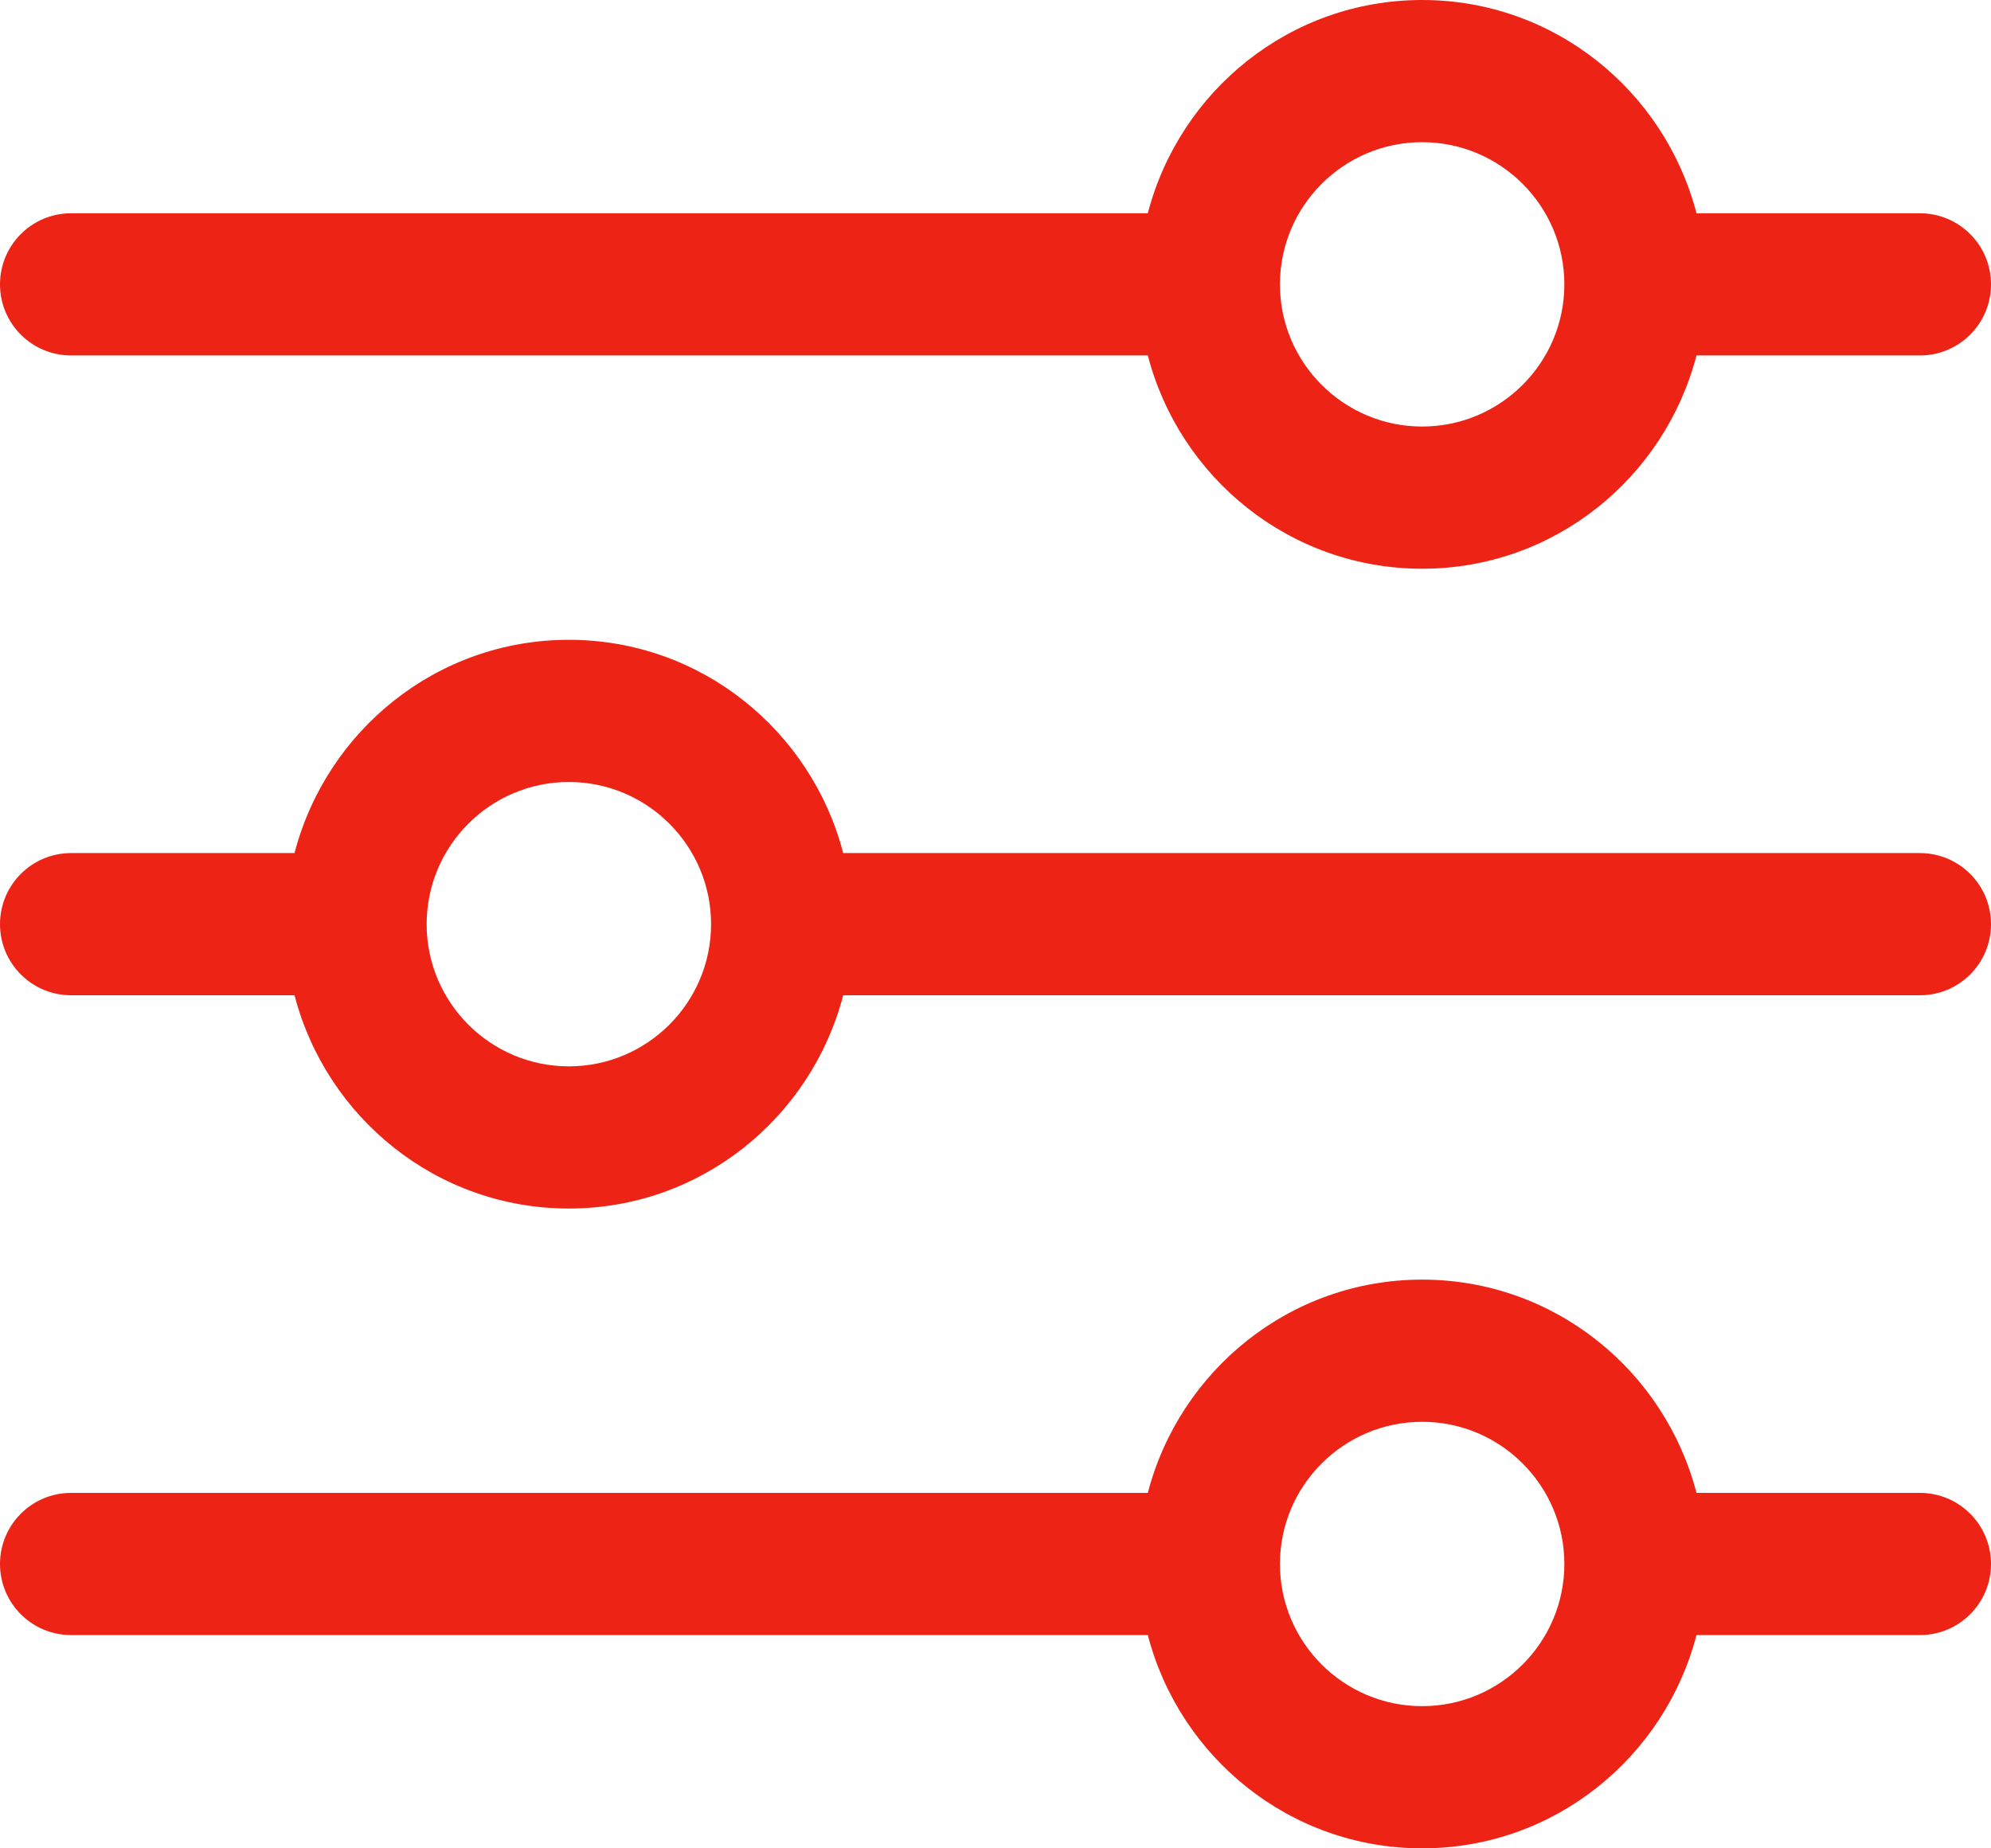 <svg xmlns="http://www.w3.org/2000/svg" width="28" height="26" viewBox="0 0 28 26" fill="none"><path d="M20 18C21.859 18 23.411 19.28 23.858 21H27C27.553 21 28 21.448 28 22C28 22.552 27.553 23 27 23H23.858C23.411 24.72 21.859 26 20 26C18.141 26 16.589 24.72 16.142 23H1C0.447 23 0 22.552 0 22C0 21.448 0.447 21 1 21H16.142C16.589 19.28 18.141 18 20 18ZM20 20C18.897 20 18 20.897 18 22C18 23.103 18.897 24 20 24C21.103 24 22 23.103 22 22C22 20.897 21.103 20 20 20ZM8 9C9.859 9 11.411 10.28 11.858 12H27C27.553 12 28 12.448 28 13C28 13.552 27.553 14 27 14H11.858C11.411 15.72 9.859 17 8 17C6.141 17 4.589 15.72 4.142 14H1C0.447 14 0 13.552 0 13C0 12.448 0.447 12 1 12H4.142C4.589 10.28 6.141 9 8 9ZM8 11C6.897 11 6 11.897 6 13C6 14.103 6.897 15 8 15C9.103 15 10 14.103 10 13C10 11.897 9.103 11 8 11ZM20 0C21.859 0 23.411 1.28 23.858 3H27C27.553 3 28 3.448 28 4C28 4.552 27.553 5 27 5H23.858C23.411 6.72 21.859 8 20 8C18.141 8 16.589 6.72 16.142 5H1C0.447 5 0 4.552 0 4C0 3.448 0.447 3 1 3H16.142C16.589 1.28 18.141 0 20 0ZM20 2C18.897 2 18 2.897 18 4C18 5.103 18.897 6 20 6C21.103 6 22 5.103 22 4C22 2.897 21.103 2 20 2Z" fill="#ed2316"></path></svg>
